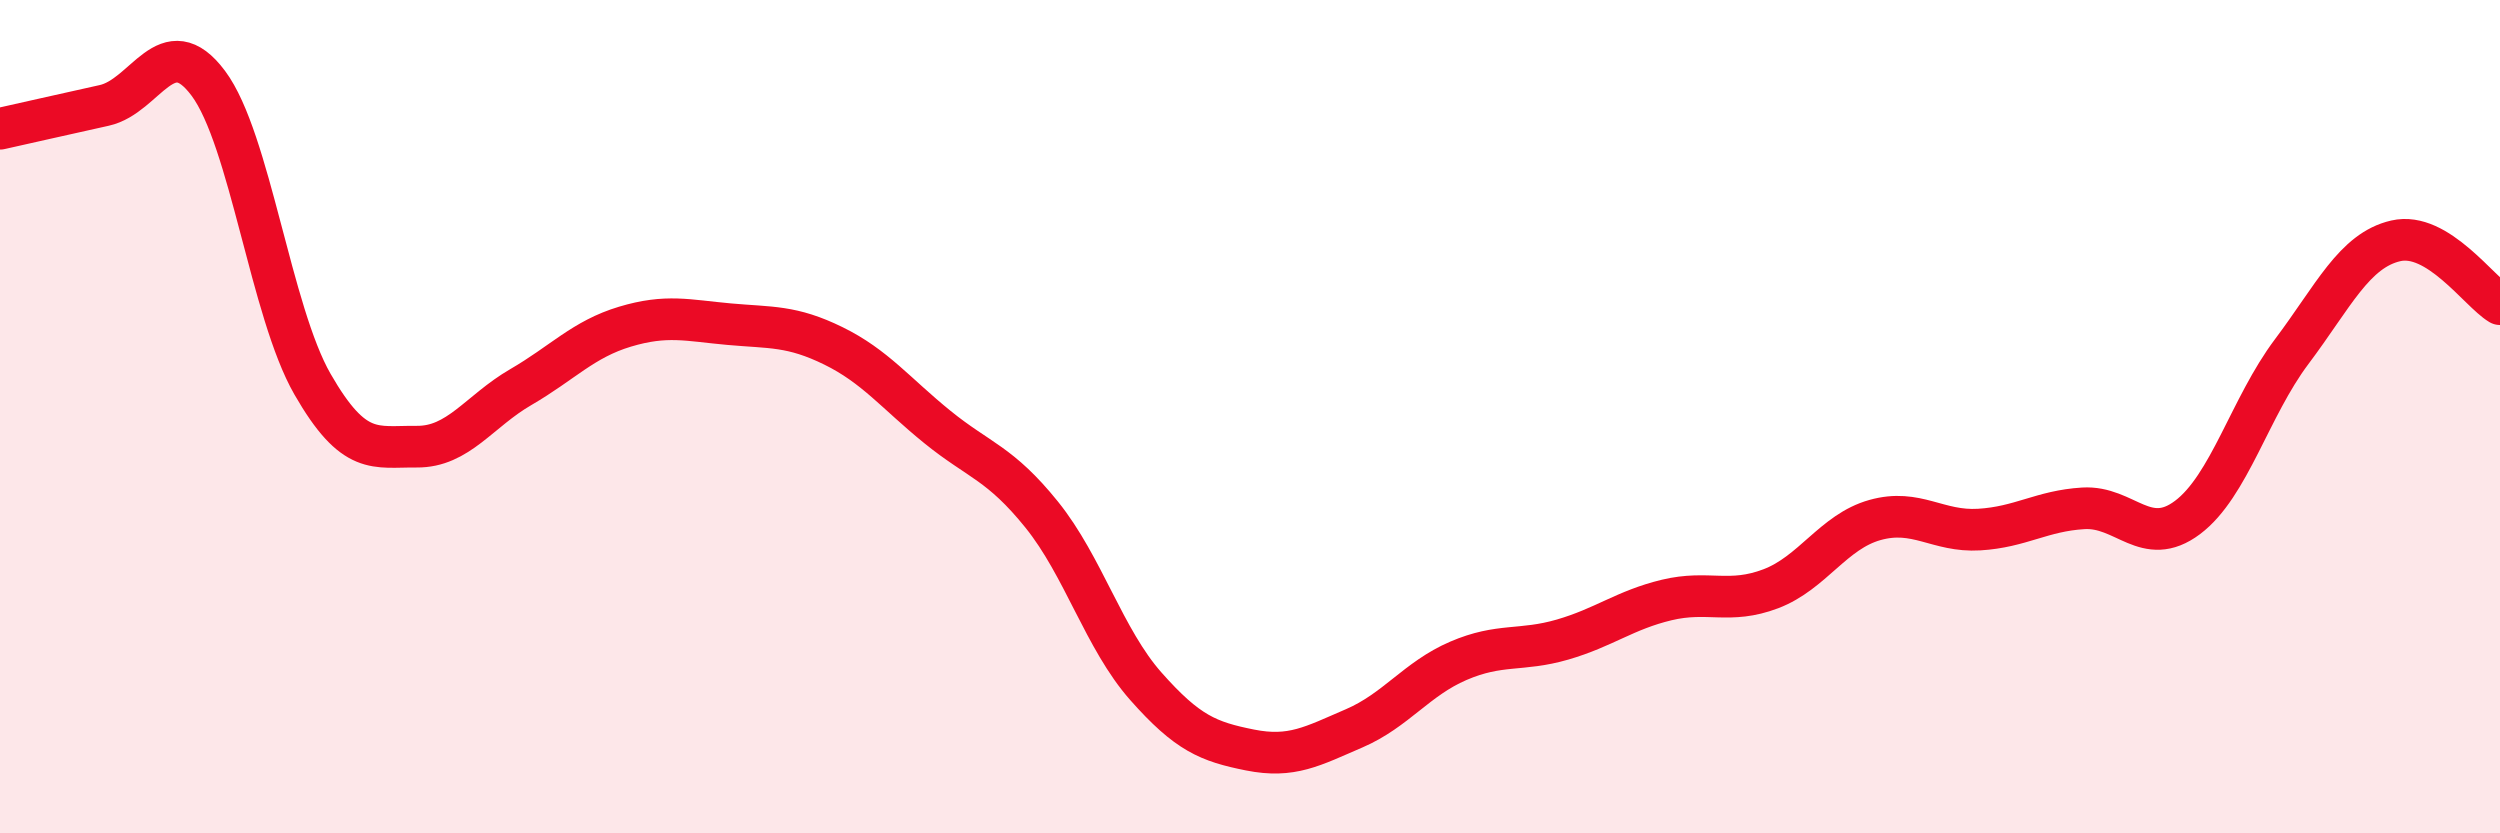 
    <svg width="60" height="20" viewBox="0 0 60 20" xmlns="http://www.w3.org/2000/svg">
      <path
        d="M 0,3.09 C 0.5,2.98 1.5,2.75 2.5,2.53 C 3.5,2.31 4,0.66 5,2 C 6,3.34 6.5,7.48 7.5,9.22 C 8.5,10.96 9,10.71 10,10.72 C 11,10.73 11.5,9.87 12.5,9.29 C 13.5,8.71 14,8.14 15,7.84 C 16,7.54 16.5,7.69 17.5,7.78 C 18.5,7.87 19,7.81 20,8.3 C 21,8.79 21.5,9.44 22.5,10.25 C 23.5,11.06 24,11.11 25,12.35 C 26,13.59 26.5,15.34 27.5,16.47 C 28.5,17.6 29,17.8 30,18 C 31,18.2 31.5,17.91 32.5,17.48 C 33.5,17.05 34,16.29 35,15.86 C 36,15.43 36.5,15.64 37.5,15.35 C 38.5,15.06 39,14.64 40,14.4 C 41,14.16 41.5,14.51 42.5,14.13 C 43.5,13.75 44,12.76 45,12.48 C 46,12.2 46.5,12.77 47.5,12.71 C 48.5,12.65 49,12.26 50,12.2 C 51,12.14 51.5,13.17 52.5,12.42 C 53.5,11.67 54,9.77 55,8.44 C 56,7.11 56.5,6.01 57.5,5.78 C 58.5,5.55 59.5,7 60,7.3L60 20L0 20Z"
        fill="#EB0A25"
        opacity="0.1"
        stroke-linecap="round"
        stroke-linejoin="round"
      />
      <path
        d="M 0,3.09 C 0.5,2.98 1.5,2.75 2.5,2.53 C 3.5,2.31 4,0.66 5,2 C 6,3.34 6.5,7.48 7.5,9.22 C 8.5,10.96 9,10.71 10,10.72 C 11,10.73 11.5,9.87 12.5,9.29 C 13.5,8.71 14,8.14 15,7.84 C 16,7.54 16.5,7.69 17.5,7.78 C 18.5,7.87 19,7.81 20,8.3 C 21,8.79 21.5,9.44 22.5,10.25 C 23.5,11.06 24,11.11 25,12.35 C 26,13.59 26.5,15.34 27.5,16.47 C 28.5,17.6 29,17.8 30,18 C 31,18.2 31.5,17.91 32.5,17.48 C 33.5,17.05 34,16.29 35,15.86 C 36,15.43 36.5,15.64 37.5,15.35 C 38.5,15.06 39,14.64 40,14.4 C 41,14.16 41.5,14.51 42.5,14.13 C 43.5,13.75 44,12.76 45,12.48 C 46,12.2 46.5,12.77 47.5,12.71 C 48.5,12.65 49,12.26 50,12.2 C 51,12.14 51.5,13.17 52.5,12.42 C 53.5,11.67 54,9.77 55,8.44 C 56,7.11 56.5,6.01 57.5,5.78 C 58.5,5.55 59.5,7 60,7.3"
        stroke="#EB0A25"
        stroke-width="1"
        fill="none"
        stroke-linecap="round"
        stroke-linejoin="round"
      />
    </svg>
  